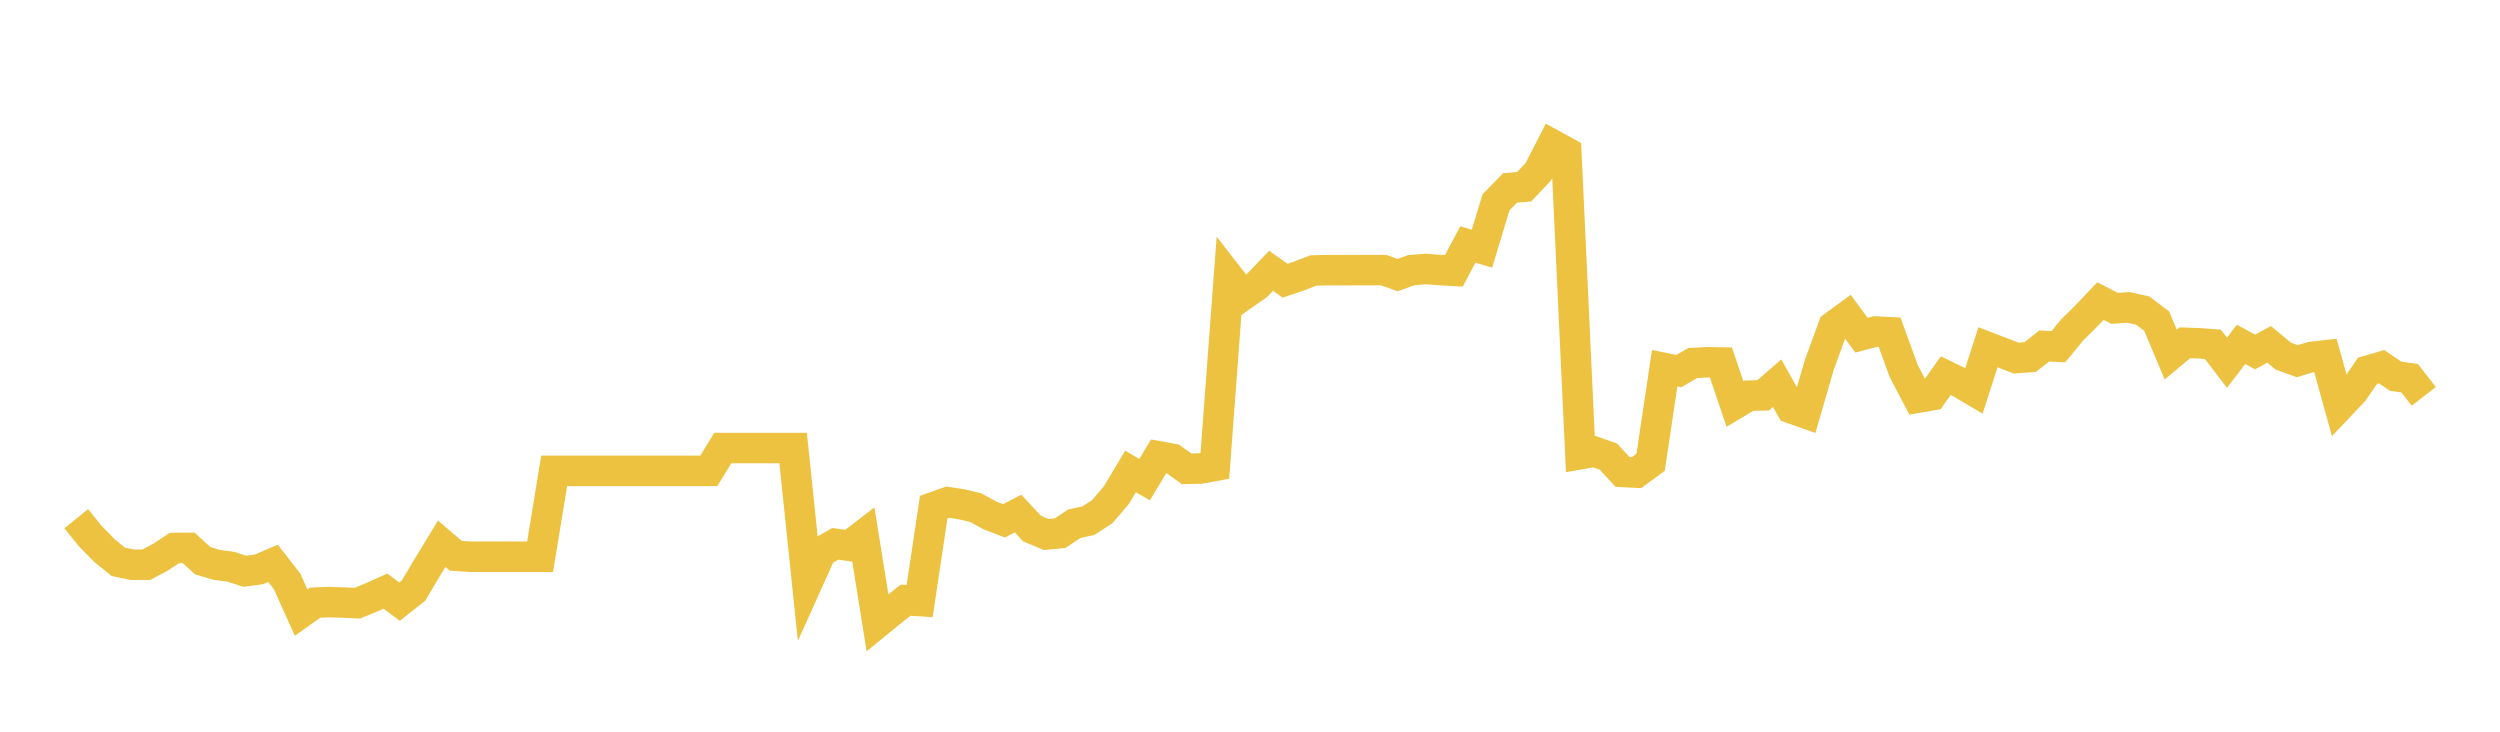 <svg width="164" height="48" xmlns="http://www.w3.org/2000/svg" xmlns:xlink="http://www.w3.org/1999/xlink"><path fill="none" stroke="rgb(237,194,64)" stroke-width="2" d="M5,34.028L5.922,35.166L6.844,36.109L7.766,36.858L8.689,37.049L9.611,37.043L10.533,36.546L11.455,35.945L12.377,35.941L13.299,36.784L14.222,37.056L15.144,37.18L16.066,37.476L16.988,37.352L17.91,36.955L18.832,38.137L19.754,40.188L20.677,39.534L21.599,39.497L22.521,39.527L23.443,39.567L24.365,39.191L25.287,38.778L26.21,39.467L27.132,38.735L28.054,37.184L28.976,35.673L29.898,36.458L30.82,36.522L31.743,36.522L32.665,36.522L33.587,36.522L34.509,36.522L35.431,36.522L36.353,30.889L37.275,30.889L38.198,30.889L39.12,30.889L40.042,30.889L40.964,30.889L41.886,30.889L42.808,30.889L43.731,30.889L44.653,30.889L45.575,30.889L46.497,30.889L47.419,29.391L48.341,29.391L49.263,29.391L50.186,29.391L51.108,29.391L52.03,29.391L52.952,38.253L53.874,36.206L54.796,35.674L55.719,35.807L56.641,35.098L57.563,40.854L58.485,40.101L59.407,39.371L60.329,39.432L61.251,33.268L62.174,32.941L63.096,33.084L64.018,33.306L64.94,33.813L65.862,34.167L66.784,33.69L67.707,34.677L68.629,35.062L69.551,34.973L70.473,34.357L71.395,34.156L72.317,33.557L73.24,32.472L74.162,30.927L75.084,31.464L76.006,29.936L76.928,30.103L77.85,30.756L78.772,30.733L79.695,30.562L80.617,18.187L81.539,19.371L82.461,18.727L83.383,17.764L84.305,18.415L85.228,18.103L86.15,17.743L87.072,17.722L87.994,17.725L88.916,17.718L89.838,17.718L90.76,17.718L91.683,18.044L92.605,17.715L93.527,17.645L94.449,17.718L95.371,17.767L96.293,16.037L97.216,16.314L98.138,13.274L99.06,12.328L99.982,12.251L100.904,11.278L101.826,9.484L102.749,9.989L103.671,29.793L104.593,29.629L105.515,29.957L106.437,30.958L107.359,31.006L108.281,30.324L109.204,24.151L110.126,24.345L111.048,23.814L111.97,23.763L112.892,23.78L113.814,26.504L114.737,25.954L115.659,25.937L116.581,25.137L117.503,26.782L118.425,27.108L119.347,23.929L120.269,21.411L121.192,20.736L122.114,21.988L123.036,21.747L123.958,21.794L124.88,24.334L125.802,26.088L126.725,25.931L127.647,24.642L128.569,25.092L129.491,25.639L130.413,22.777L131.335,23.132L132.257,23.492L133.18,23.421L134.102,22.696L135.024,22.746L135.946,21.632L136.868,20.722L137.79,19.749L138.713,20.226L139.635,20.168L140.557,20.371L141.479,21.066L142.401,23.258L143.323,22.488L144.246,22.518L145.168,22.589L146.09,23.795L147.012,22.589L147.934,23.089L148.856,22.589L149.778,23.359L150.701,23.694L151.623,23.417L152.545,23.312L153.467,26.638L154.389,25.665L155.311,24.323L156.234,24.055L157.156,24.682L158.078,24.813L159,26.002"></path></svg>